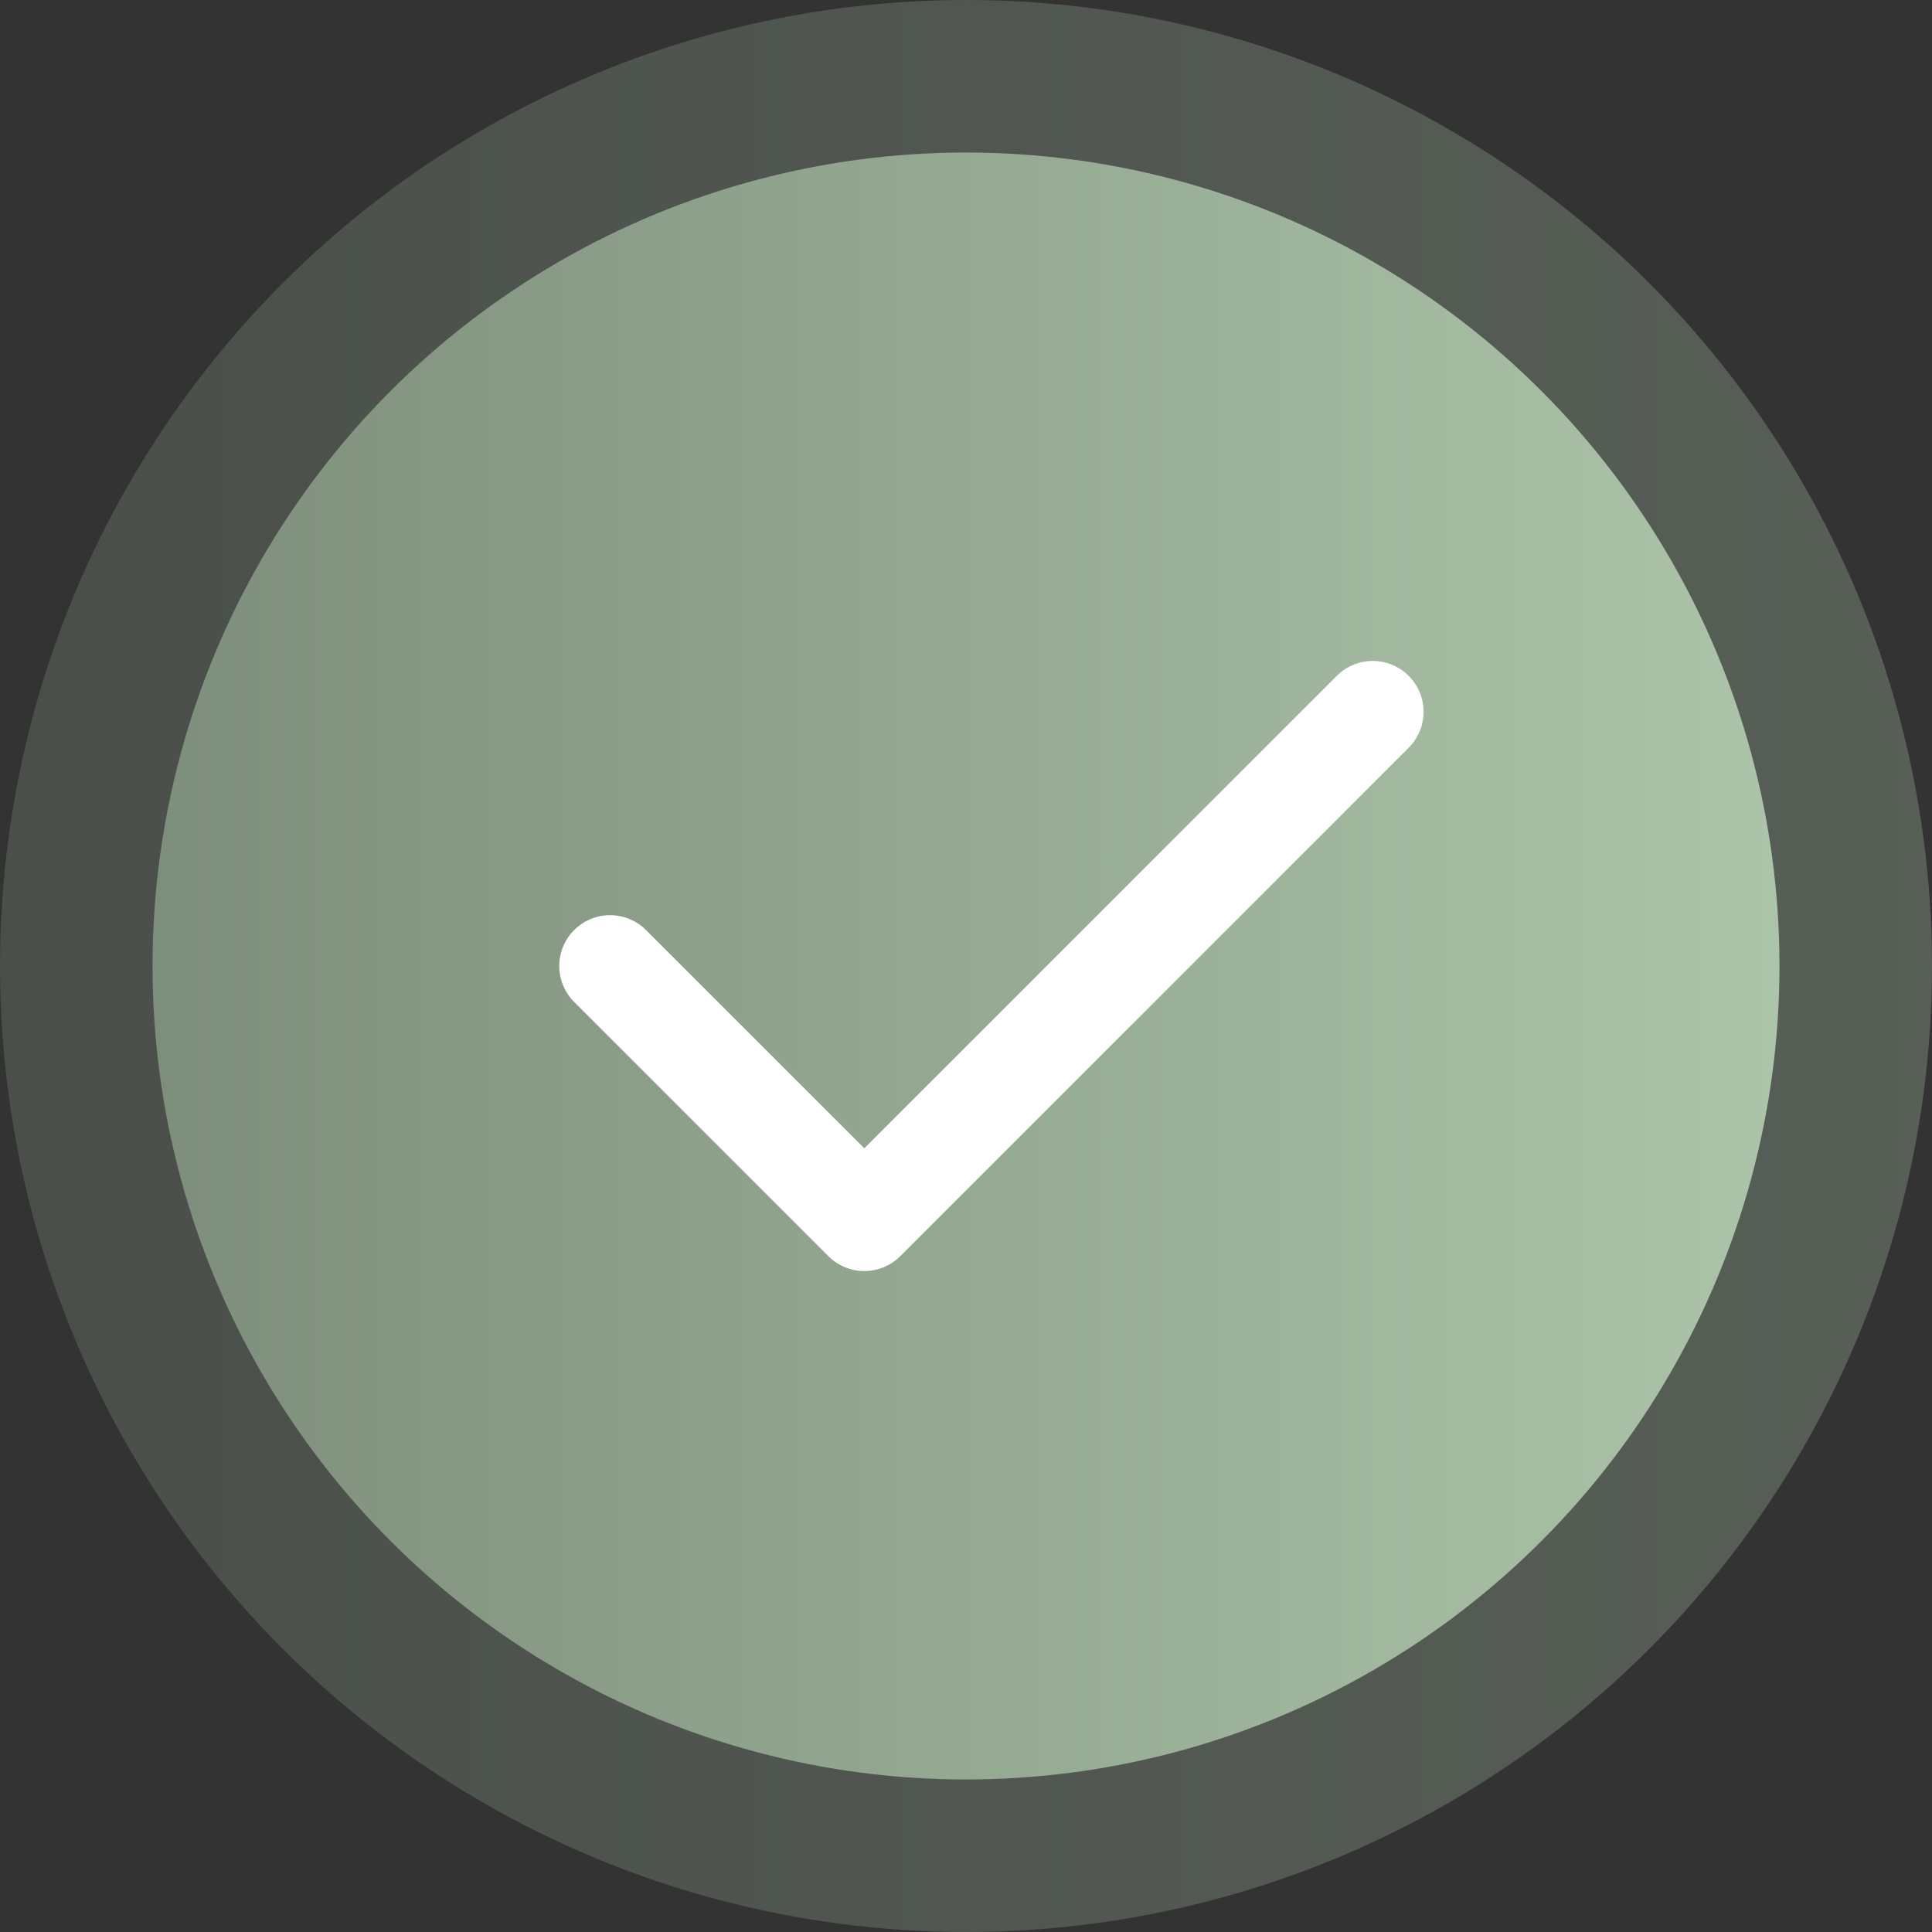 <?xml version="1.0" encoding="UTF-8"?> <svg xmlns="http://www.w3.org/2000/svg" width="38" height="38" viewBox="0 0 38 38" fill="none"><rect x="0" y="0" width="38" height="38" fill="#333333" stroke="none"/> <circle opacity="0.3" cx="19" cy="19" r="19" fill="url(#paint0_linear_153_8)"></circle> <circle cx="19" cy="19" r="16" fill="url(#paint1_linear_153_8)"></circle> <path d="M12 19L17 24L27 14" stroke="white" stroke-width="2" stroke-linecap="round" stroke-linejoin="round"></path> <defs> <linearGradient id="paint0_linear_153_8" x1="-1.79513e-07" y1="18.654" x2="38" y2="18.654" gradientUnits="userSpaceOnUse"> <stop stop-color="#7E8E7C"></stop> <stop offset="1" stop-color="#ACC4A9"></stop> </linearGradient> <linearGradient id="paint1_linear_153_8" x1="3" y1="18.709" x2="35" y2="18.709" gradientUnits="userSpaceOnUse"> <stop stop-color="#7E8E7C"></stop> <stop offset="1" stop-color="#ACC4A9"></stop> </linearGradient> </defs> </svg> 
